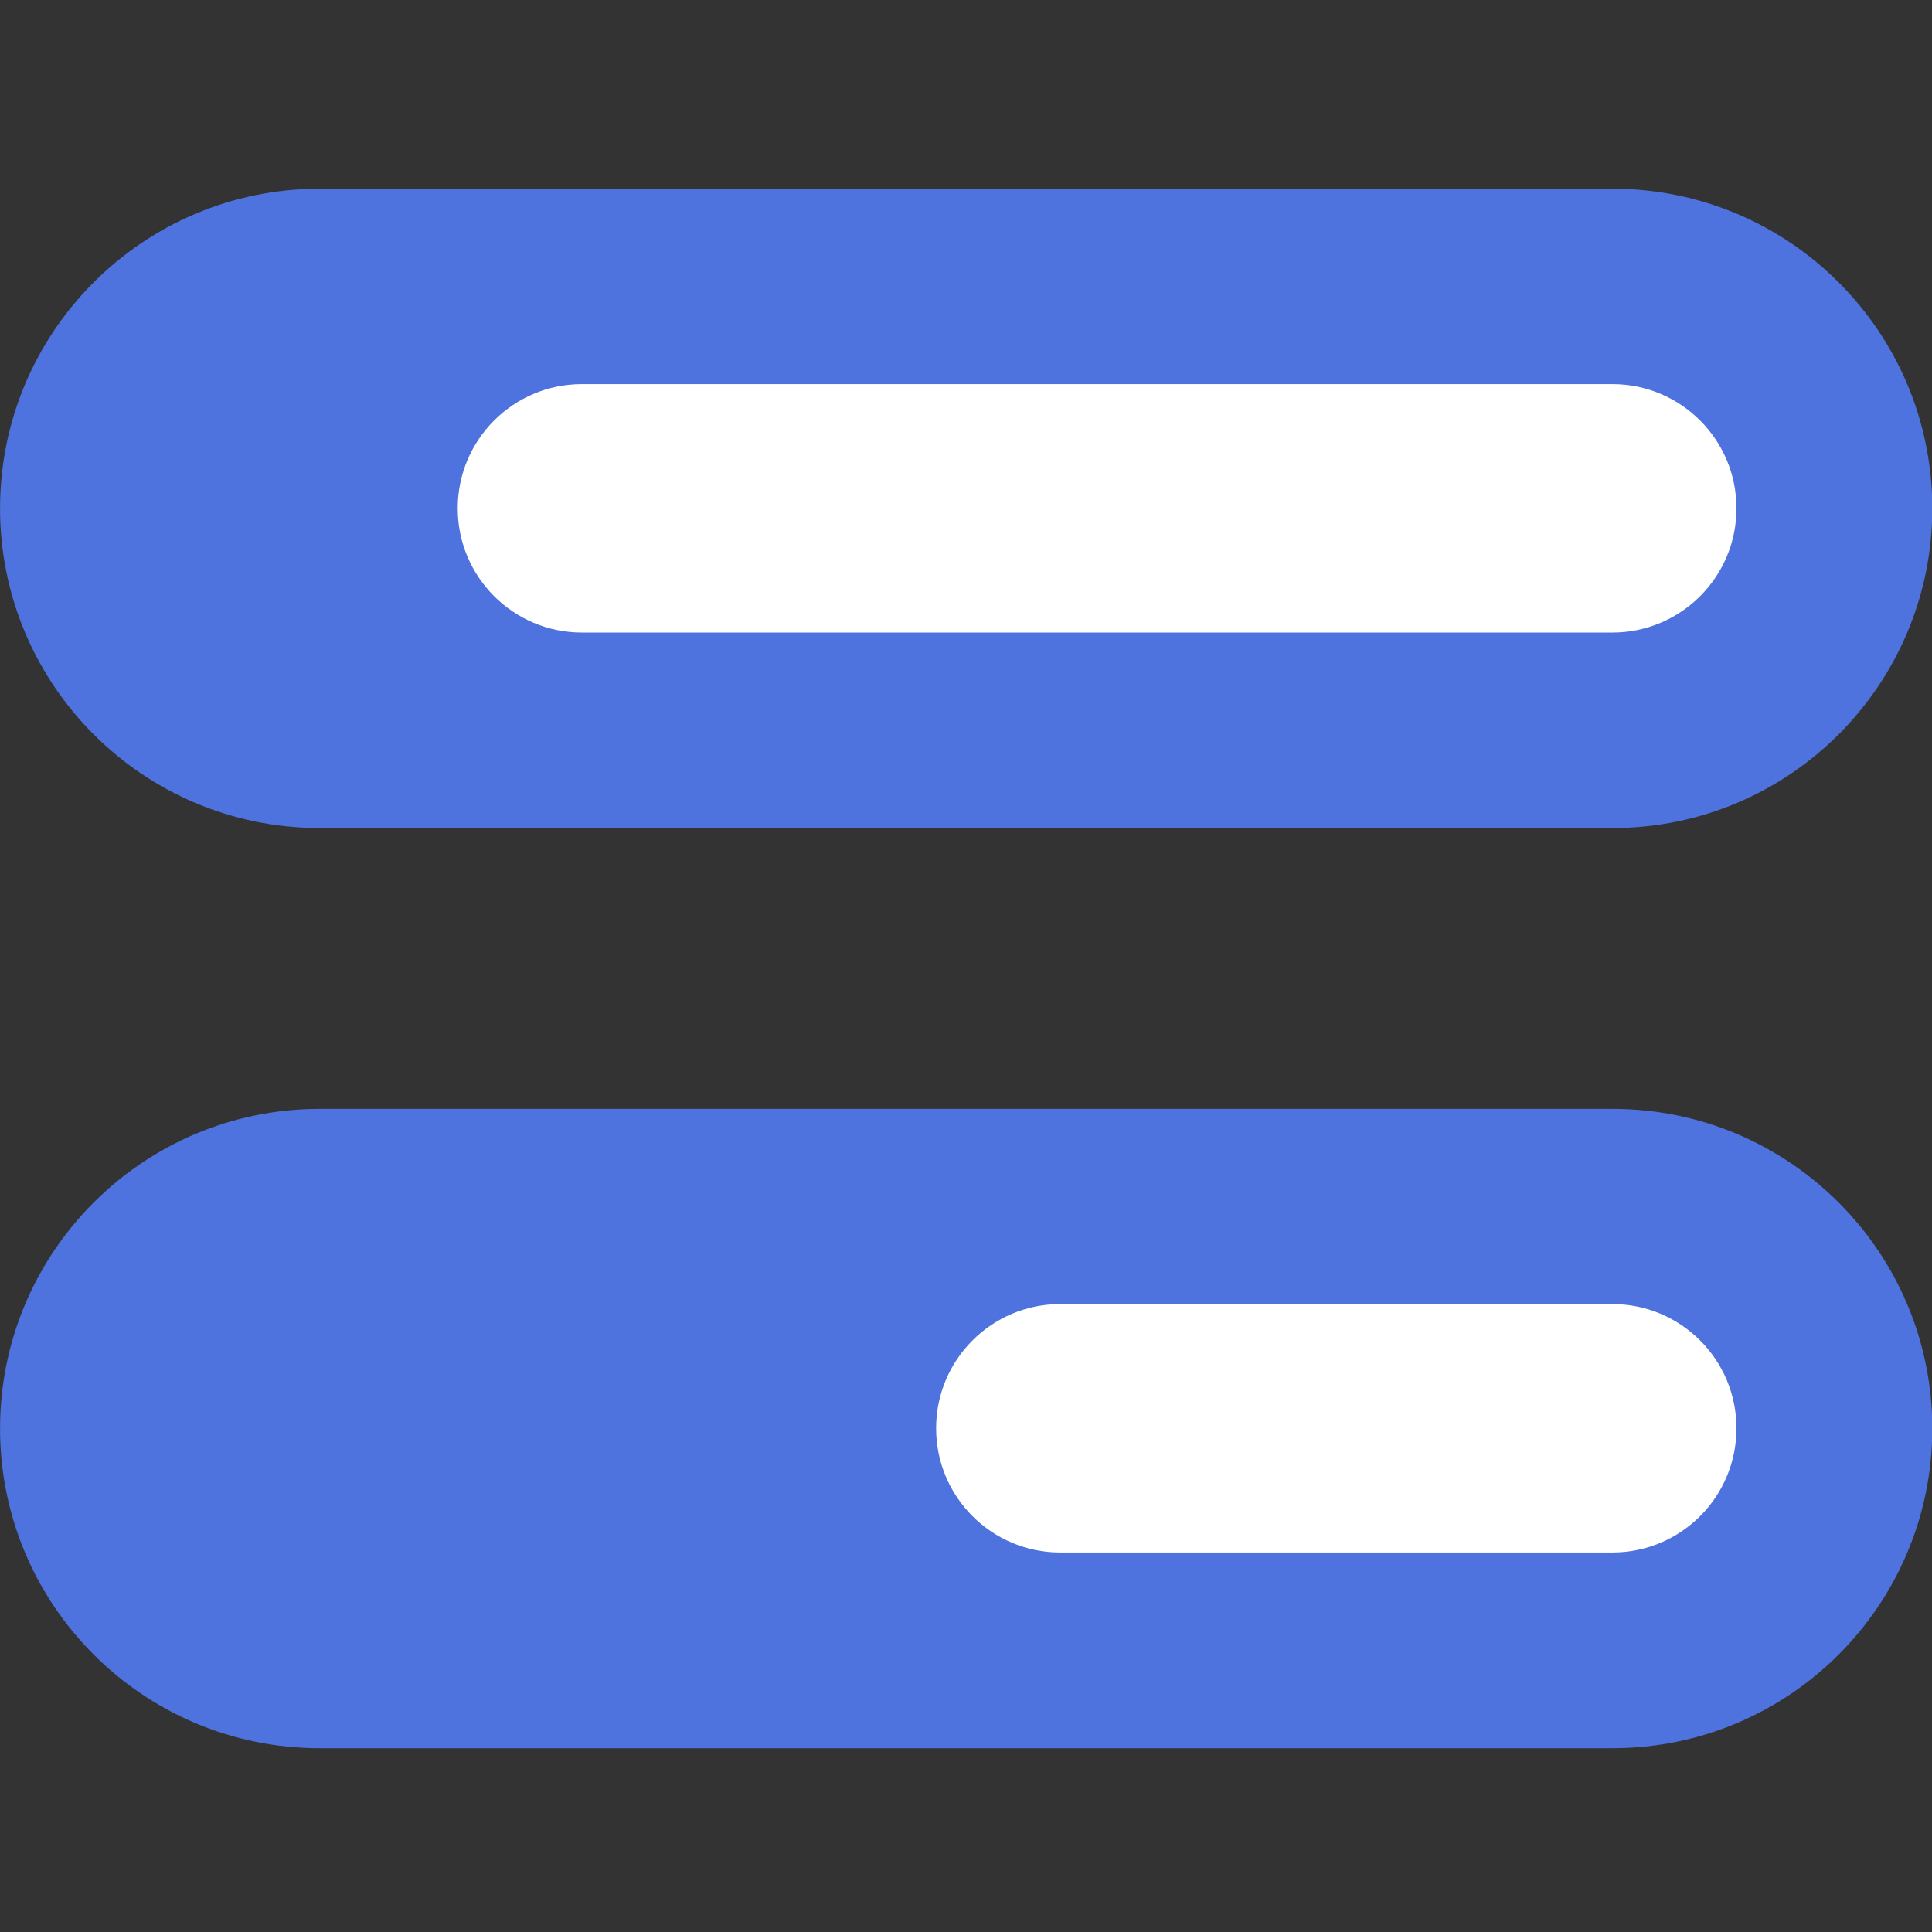 <svg xmlns="http://www.w3.org/2000/svg" version="1.1" xmlns:xlink="http://www.w3.org/1999/xlink" xmlns:svgjs="http://svgjs.com/svgjs" width="512" height="512"><rect width="100%" height="100%" fill="#333333" stroke="none"/><svg version="1.1" width="512" height="512" x="0" y="0" viewBox="0 0 480 480" xml:space="preserve" class="" id="SvgjsSvg1009" sodipodi:docname="favicon.svg" inkscape:version="1.1.2 (0a00cf5339, 2022-02-04)" style="enable-background:new 0 0 512 512" xmlns:inkscape="http://www.inkscape.org/namespaces/inkscape" xmlns:sodipodi="http://sodipodi.sourceforge.net/DTD/sodipodi-0.dtd" xmlns="http://www.w3.org/2000/svg" xmlns:svg="http://www.w3.org/2000/svg"><defs id="SvgjsDefs1008"><linearGradient id="SvgjsLinearGradient1007" x1="240" x2="240" y2="480" gradientUnits="userSpaceOnUse"><stop offset="0" stop-color="#09c4f9" id="SvgjsStop1006"></stop><stop offset="1" stop-color="#0163ec" id="SvgjsStop1005"></stop></linearGradient></defs><sodipodi:namedview id="SvgjsSodipodi:namedview1004" pagecolor="#ffffff" bordercolor="#666666" borderopacity="1.0" inkscape:pageshadow="2" inkscape:pageopacity="0.0" inkscape:pagecheckerboard="0" showgrid="false" inkscape:zoom="1.5273437" inkscape:cx="183.65217" inkscape:cy="247.16113" inkscape:window-width="1920" inkscape:window-height="970" inkscape:window-x="0" inkscape:window-y="0" inkscape:window-maximized="1" inkscape:current-layer="svg17"></sodipodi:namedview><g fill="#ffffff" id="SvgjsG1003" transform="matrix(1.201,0,0,1.201,-78.503,-33.107)" style="fill:#4e73df;fill-opacity:1"><path d="m 65.373,323.075 c 0,36.52 29.6,66.128 66.12,66.137 h 267.479 c 36.52,-0.009 66.12,-29.617 66.12,-66.137 -0.009,-36.513 -29.607,-66.111 -66.12,-66.12 H 131.494 c -36.513,0.009 -66.111,29.607 -66.12,66.12 z m 0,-190.333 c 0.009,36.513 29.607,66.111 66.12,66.12 h 267.479 c 36.513,-0.009 66.111,-29.607 66.12,-66.12 -10e-6,-36.52 -29.6,-66.128 -66.12,-66.137 H 131.494 c -36.52,0.009 -66.12,29.617 -66.12,66.137 z" fill="#ffffff" opacity="1" data-original="#ffffff" class="" id="SvgjsPath1002" style="fill:#4e73df;fill-opacity:1;stroke-width:1.666" sodipodi:nodetypes="cccccccccccccc"></path></g><path d="m 113.72,126.295 c 0,-17.043 13.816,-30.86 30.86,-30.86 h 256 c 17.04,9e-6 30.851,13.82 30.84,30.86 0.011,17.04 -13.8,30.86 -30.84,30.86 h -256 c -17.044,-1e-5 -30.86,-13.816 -30.86,-30.86 z" style="opacity:1;fill:#ffffff;fill-opacity:1;stroke-width:1.561" id="SvgjsPath1001"></path><path d="m 232.58,354.855 c -0.011,-17.04 13.8,-30.86 30.84,-30.86 h 137.16 c 17.04,0 30.851,13.82 30.84,30.86 0.011,17.04 -13.8,30.86 -30.84,30.86 H 263.42 c -17.04,0 -30.851,-13.82 -30.84,-30.86 z" style="opacity:1;fill:#ffffff;fill-opacity:1;stroke-width:1.561" id="SvgjsPath1000"></path></svg><style>@media (prefers-color-scheme: light) { :root { filter: none; } }
</style></svg>